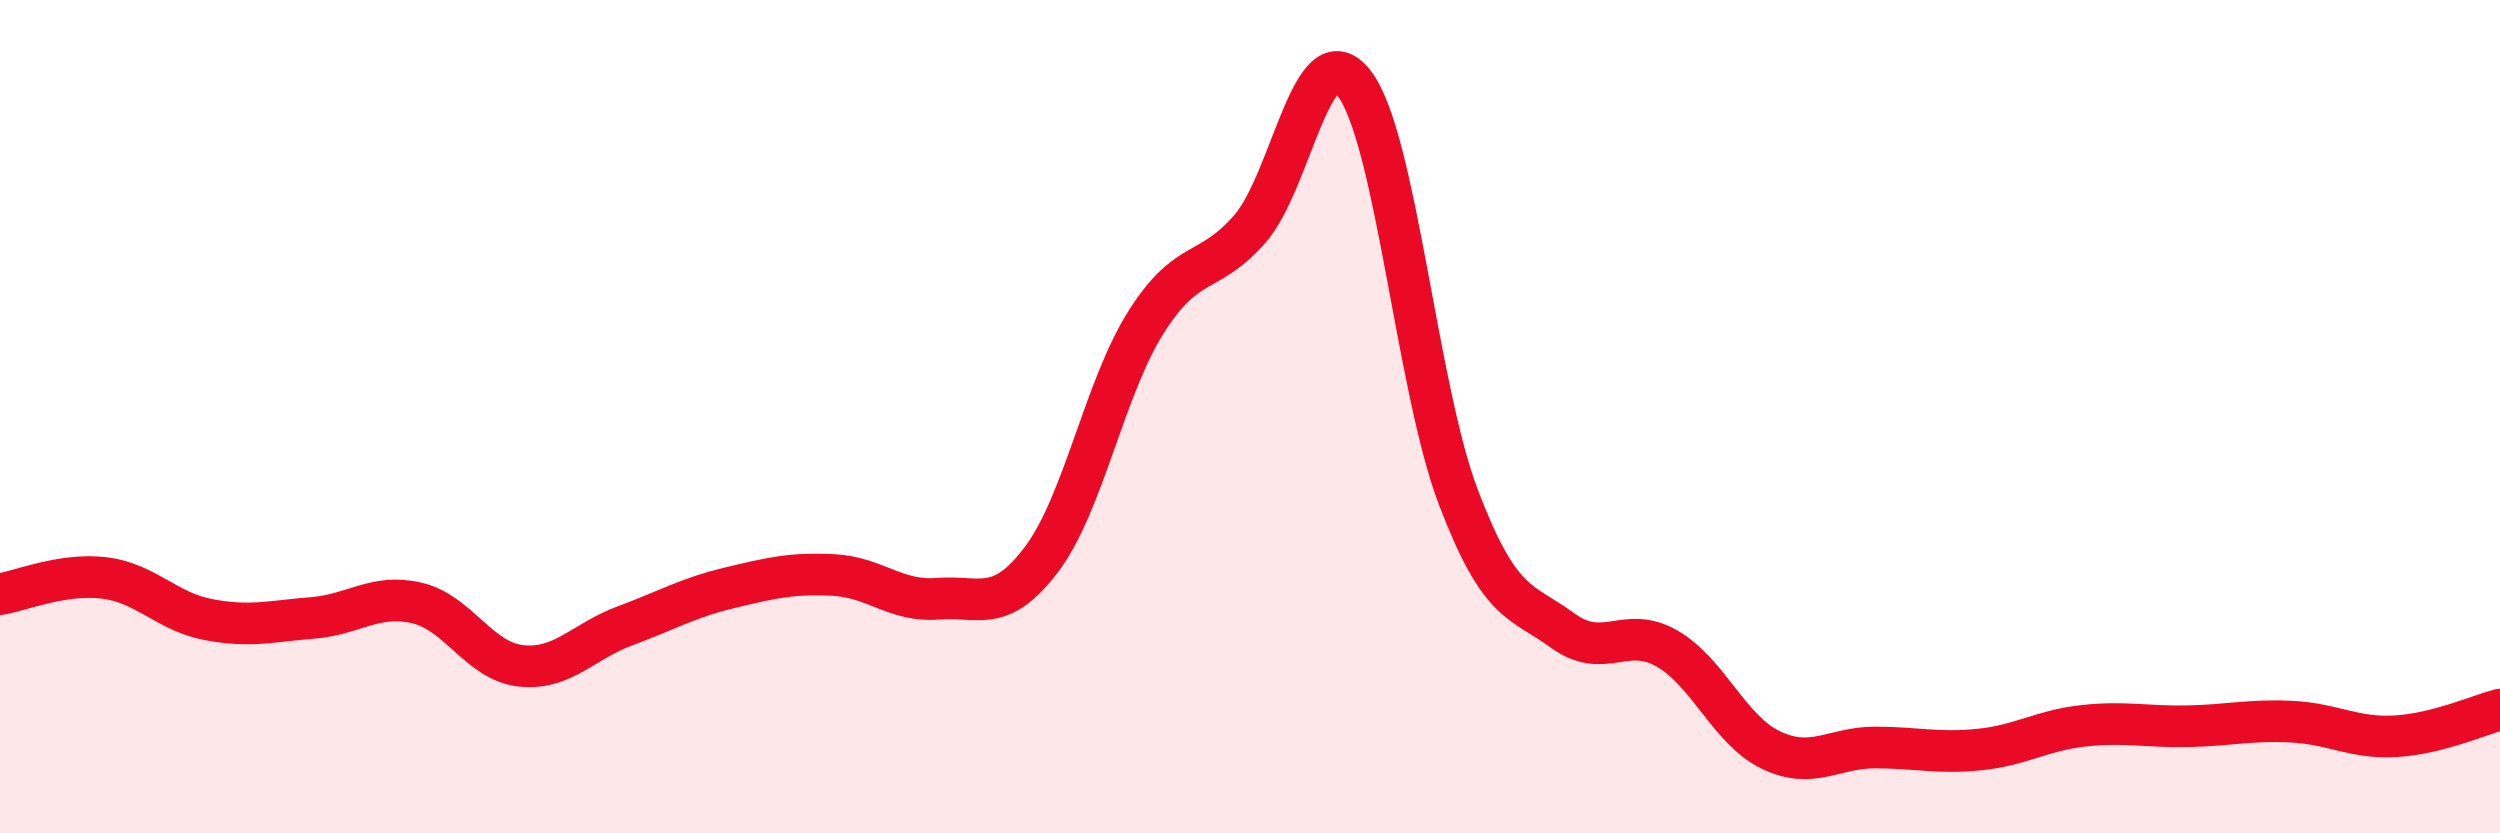 
    <svg width="60" height="20" viewBox="0 0 60 20" xmlns="http://www.w3.org/2000/svg">
      <path
        d="M 0,14.26 C 0.5,14.18 1.5,13.75 2.5,13.87 C 3.5,13.99 4,14.68 5,14.87 C 6,15.06 6.5,14.91 7.5,14.83 C 8.5,14.75 9,14.24 10,14.47 C 11,14.7 11.5,15.87 12.5,15.98 C 13.5,16.09 14,15.39 15,15.02 C 16,14.65 16.5,14.35 17.5,14.11 C 18.5,13.87 19,13.75 20,13.8 C 21,13.85 21.5,14.45 22.5,14.37 C 23.5,14.29 24,14.75 25,13.42 C 26,12.09 26.5,9.33 27.5,7.74 C 28.5,6.15 29,6.64 30,5.49 C 31,4.34 31.5,0.71 32.5,2 C 33.5,3.29 34,9.3 35,11.93 C 36,14.56 36.5,14.4 37.5,15.13 C 38.5,15.86 39,14.99 40,15.56 C 41,16.13 41.5,17.52 42.5,18 C 43.5,18.48 44,17.94 45,17.94 C 46,17.94 46.5,18.09 47.5,17.99 C 48.5,17.89 49,17.53 50,17.42 C 51,17.31 51.5,17.45 52.5,17.43 C 53.5,17.41 54,17.27 55,17.32 C 56,17.37 56.5,17.73 57.5,17.67 C 58.5,17.61 59.5,17.16 60,17.03L60 20L0 20Z"
        fill="#EB0A25"
        opacity="0.1"
        stroke-linecap="round"
        stroke-linejoin="round"
      />
      <path
        d="M 0,14.26 C 0.5,14.18 1.5,13.75 2.5,13.87 C 3.5,13.99 4,14.68 5,14.87 C 6,15.06 6.5,14.91 7.5,14.83 C 8.5,14.75 9,14.24 10,14.47 C 11,14.7 11.5,15.87 12.5,15.98 C 13.5,16.09 14,15.39 15,15.02 C 16,14.65 16.5,14.35 17.5,14.11 C 18.5,13.87 19,13.75 20,13.8 C 21,13.85 21.5,14.45 22.5,14.37 C 23.5,14.29 24,14.75 25,13.42 C 26,12.09 26.5,9.33 27.5,7.74 C 28.5,6.15 29,6.64 30,5.49 C 31,4.34 31.5,0.71 32.5,2 C 33.5,3.29 34,9.3 35,11.93 C 36,14.56 36.5,14.4 37.5,15.13 C 38.5,15.86 39,14.99 40,15.56 C 41,16.13 41.5,17.52 42.5,18 C 43.5,18.48 44,17.94 45,17.94 C 46,17.94 46.5,18.09 47.5,17.99 C 48.5,17.89 49,17.53 50,17.42 C 51,17.31 51.5,17.45 52.5,17.43 C 53.5,17.41 54,17.27 55,17.32 C 56,17.37 56.5,17.73 57.5,17.67 C 58.5,17.61 59.5,17.16 60,17.03"
        stroke="#EB0A25"
        stroke-width="1"
        fill="none"
        stroke-linecap="round"
        stroke-linejoin="round"
      />
    </svg>
  